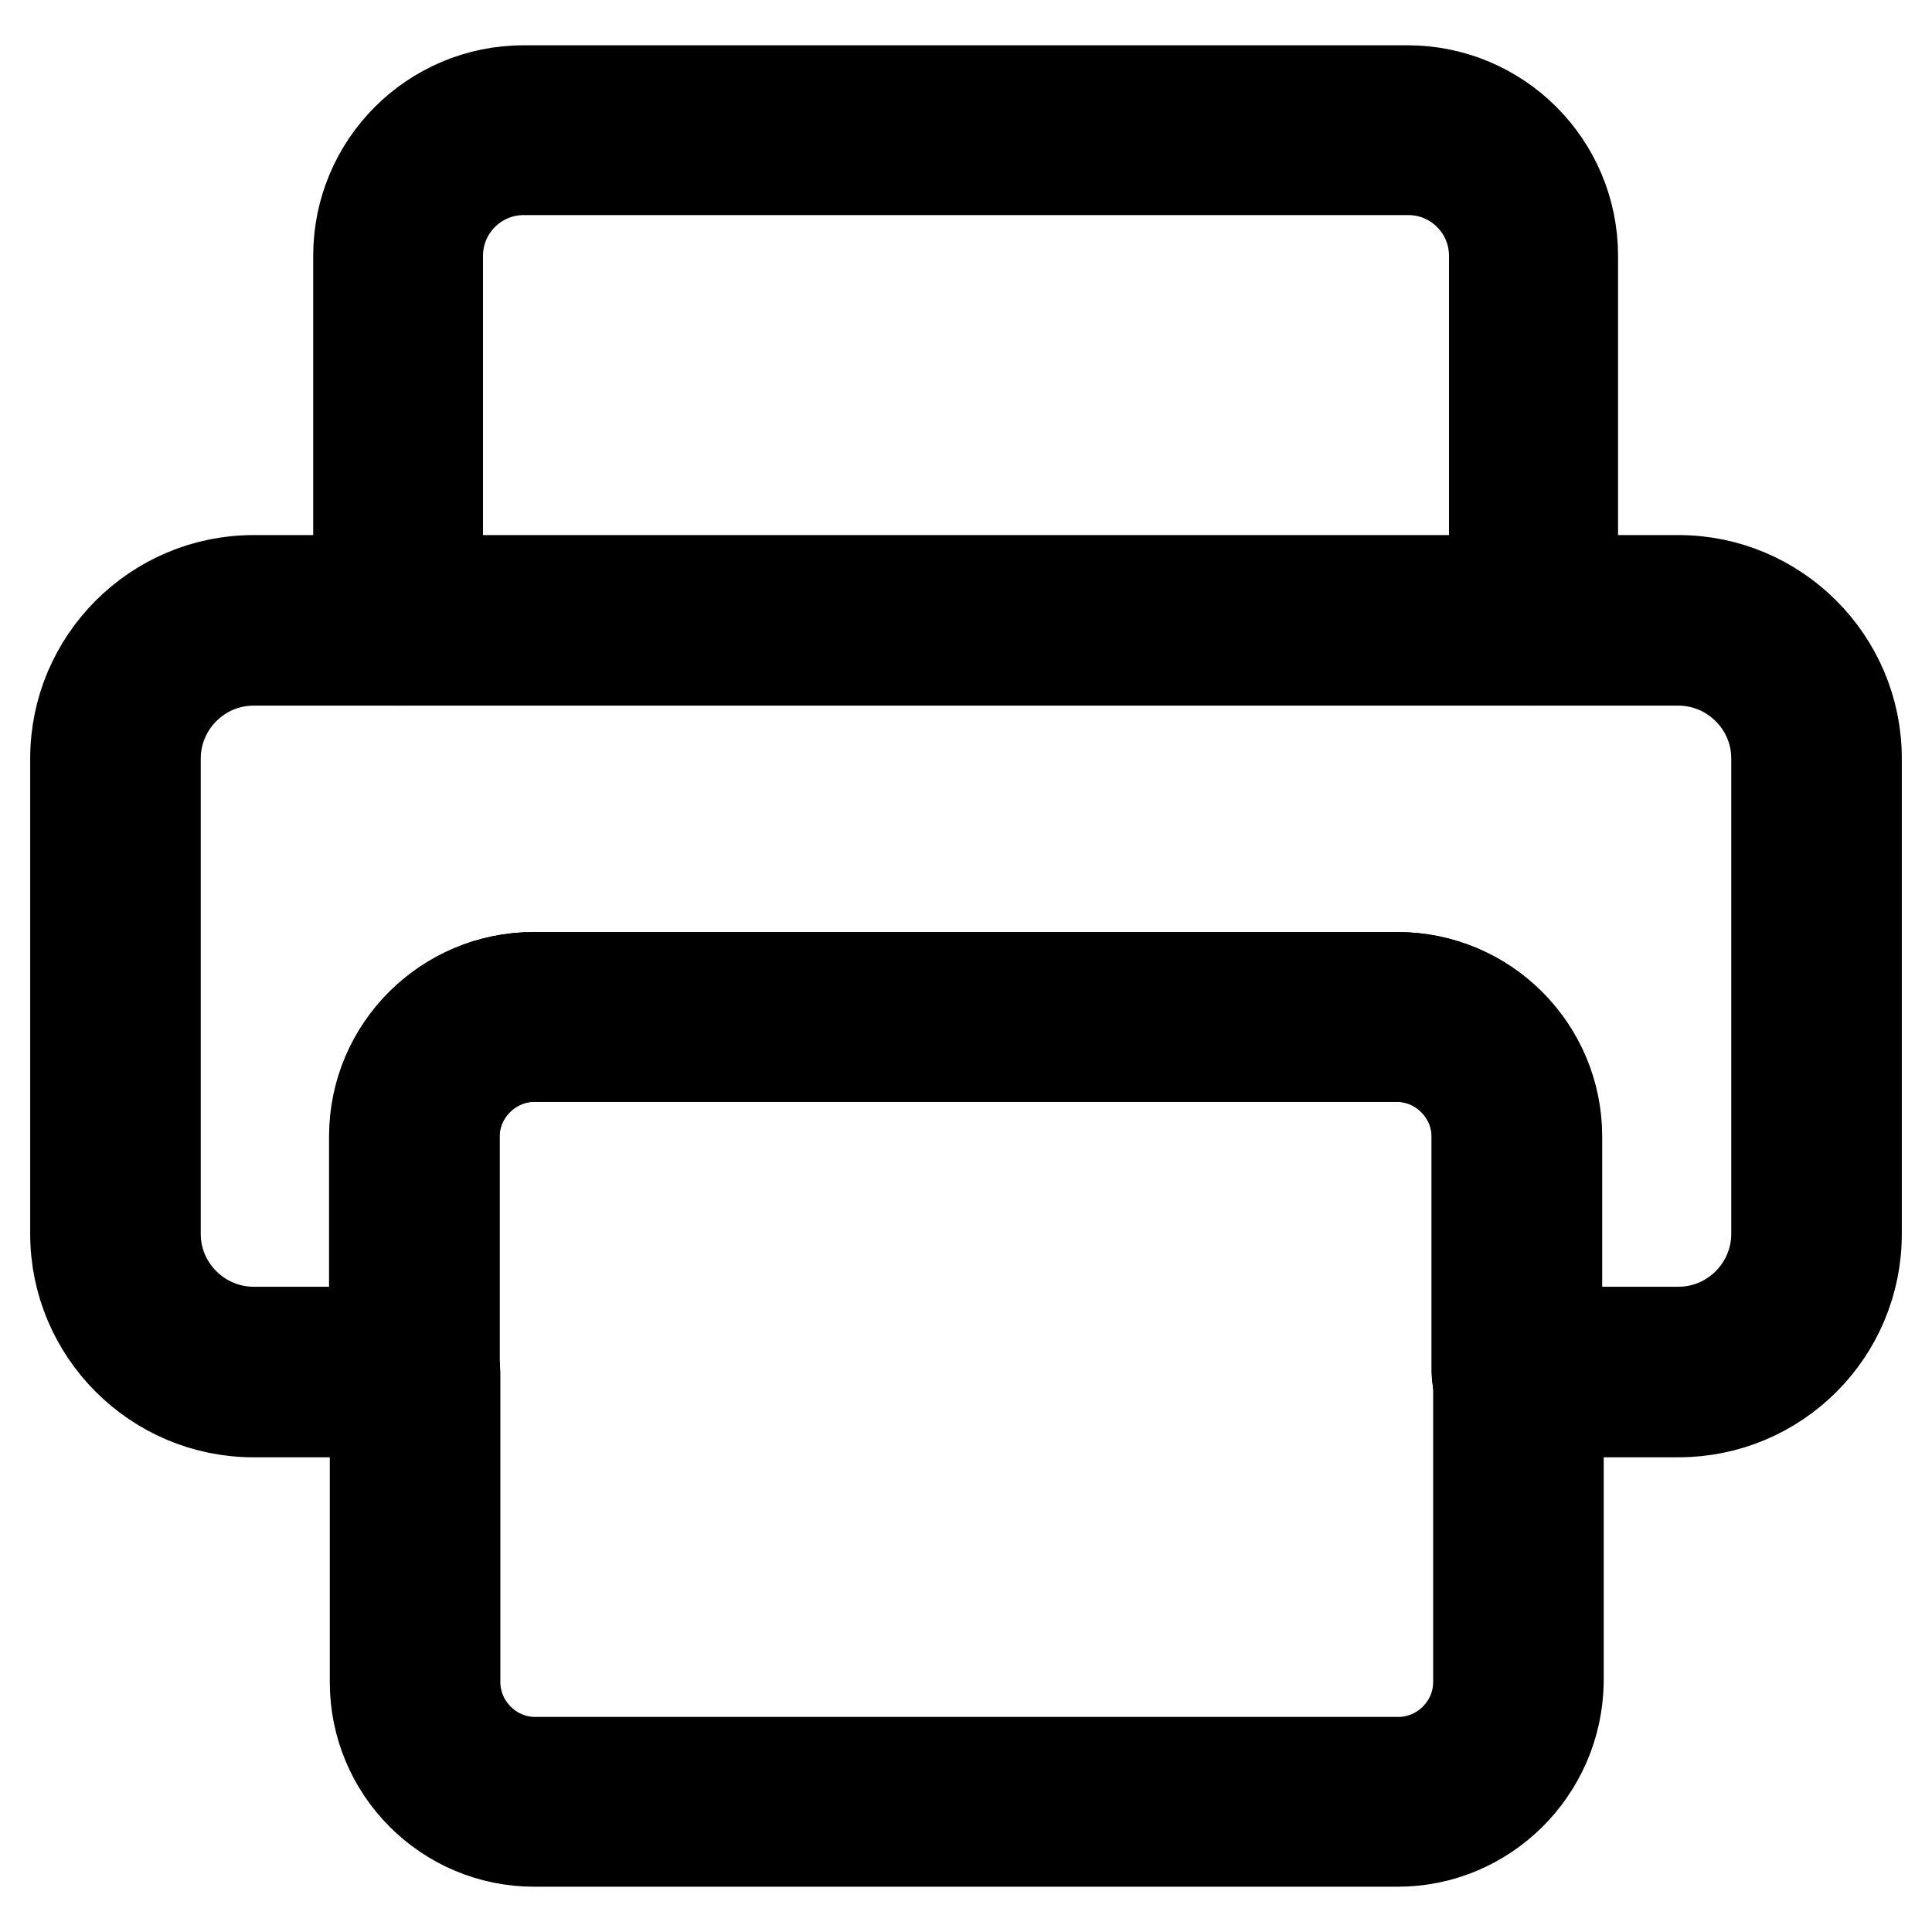 <?xml version="1.0" encoding="utf-8"?>
<!-- Svg Vector Icons : http://www.onlinewebfonts.com/icon -->
<!DOCTYPE svg PUBLIC "-//W3C//DTD SVG 1.1//EN" "http://www.w3.org/Graphics/SVG/1.1/DTD/svg11.dtd">
<svg version="1.1" xmlns="http://www.w3.org/2000/svg" xmlns:xlink="http://www.w3.org/1999/xlink" x="0px" y="0px" viewBox="0 0 256 256" enable-background="new 0 0 256 256" xml:space="preserve">
<g> <path stroke-width="12" fill-opacity="0" stroke="#000000"  d="M222.4,187.1H201c-2.9,0-5.3-2.4-5.3-5.3v-31.2c0-5.8-4.8-10.6-10.6-10.6H70.8c-5.8,0-10.6,4.8-10.6,10.6 v31.2c0,2.9-2.4,5.3-5.3,5.3H33.6c-13,0-23.6-10.6-23.6-23.6v-63c0-13,10.6-23.6,23.6-23.6h19.2c2.9,0,5.3,2.4,5.3,5.3 c0,2.9-2.4,5.3-5.3,5.3H33.6c-7.2,0-13,5.9-13,13v63c0,7.2,5.9,13,13,13h16.1v-25.9c0-11.7,9.5-21.1,21.1-21.1h114.4 c11.7,0,21.1,9.5,21.1,21.1v25.9h16.1c7.2,0,13-5.9,13-13v-63c0-7.2-5.9-13-13-13h-19.2c-2.9,0-5.3-2.4-5.3-5.3 c0-2.9,2.4-5.3,5.3-5.3h19.2c13,0,23.6,10.6,23.6,23.6v63C246,176.6,235.4,187.1,222.4,187.1z"/> <path stroke-width="12" fill-opacity="0" stroke="#000000"  d="M203.2,87.5H52.8c-2.9,0-5.3-2.4-5.3-5.3V33.9c0-12.1,9.8-21.9,21.9-21.9h117.1c12.1,0,21.9,9.8,21.9,21.9 v48.3C208.5,85.1,206.1,87.5,203.2,87.5z M58.1,76.9h139.9v-43c0-6.3-5.1-11.4-11.4-11.4H69.4c-6.3,0-11.4,5.1-11.4,11.4V76.9z  M185.2,244H70.8c-11.7,0-21.1-9.5-21.1-21.1v-41c0-2.9,2.4-5.3,5.3-5.3c2.9,0,5.3,2.4,5.3,5.3v41c0,5.8,4.8,10.6,10.6,10.6h114.4 c5.8,0,10.6-4.8,10.6-10.6v-41c0-2.9,2.4-5.3,5.3-5.3c2.9,0,5.3,2.4,5.3,5.3v41C206.3,234.6,196.8,244,185.2,244z"/> <path stroke-width="12" fill-opacity="0" stroke="#000000"  d="M201,187.1c-2.9,0-5.3-2.4-5.3-5.3v-31.2c0-5.8-4.8-10.6-10.6-10.6H70.8c-5.8,0-10.6,4.8-10.6,10.6v31.2 c0,2.9-2.4,5.3-5.3,5.3c-2.9,0-5.3-2.4-5.3-5.3v-31.2c0-11.7,9.5-21.1,21.1-21.1h114.4c11.7,0,21.1,9.5,21.1,21.1v31.2 C206.3,184.8,204,187.1,201,187.1z"/></g>
</svg>